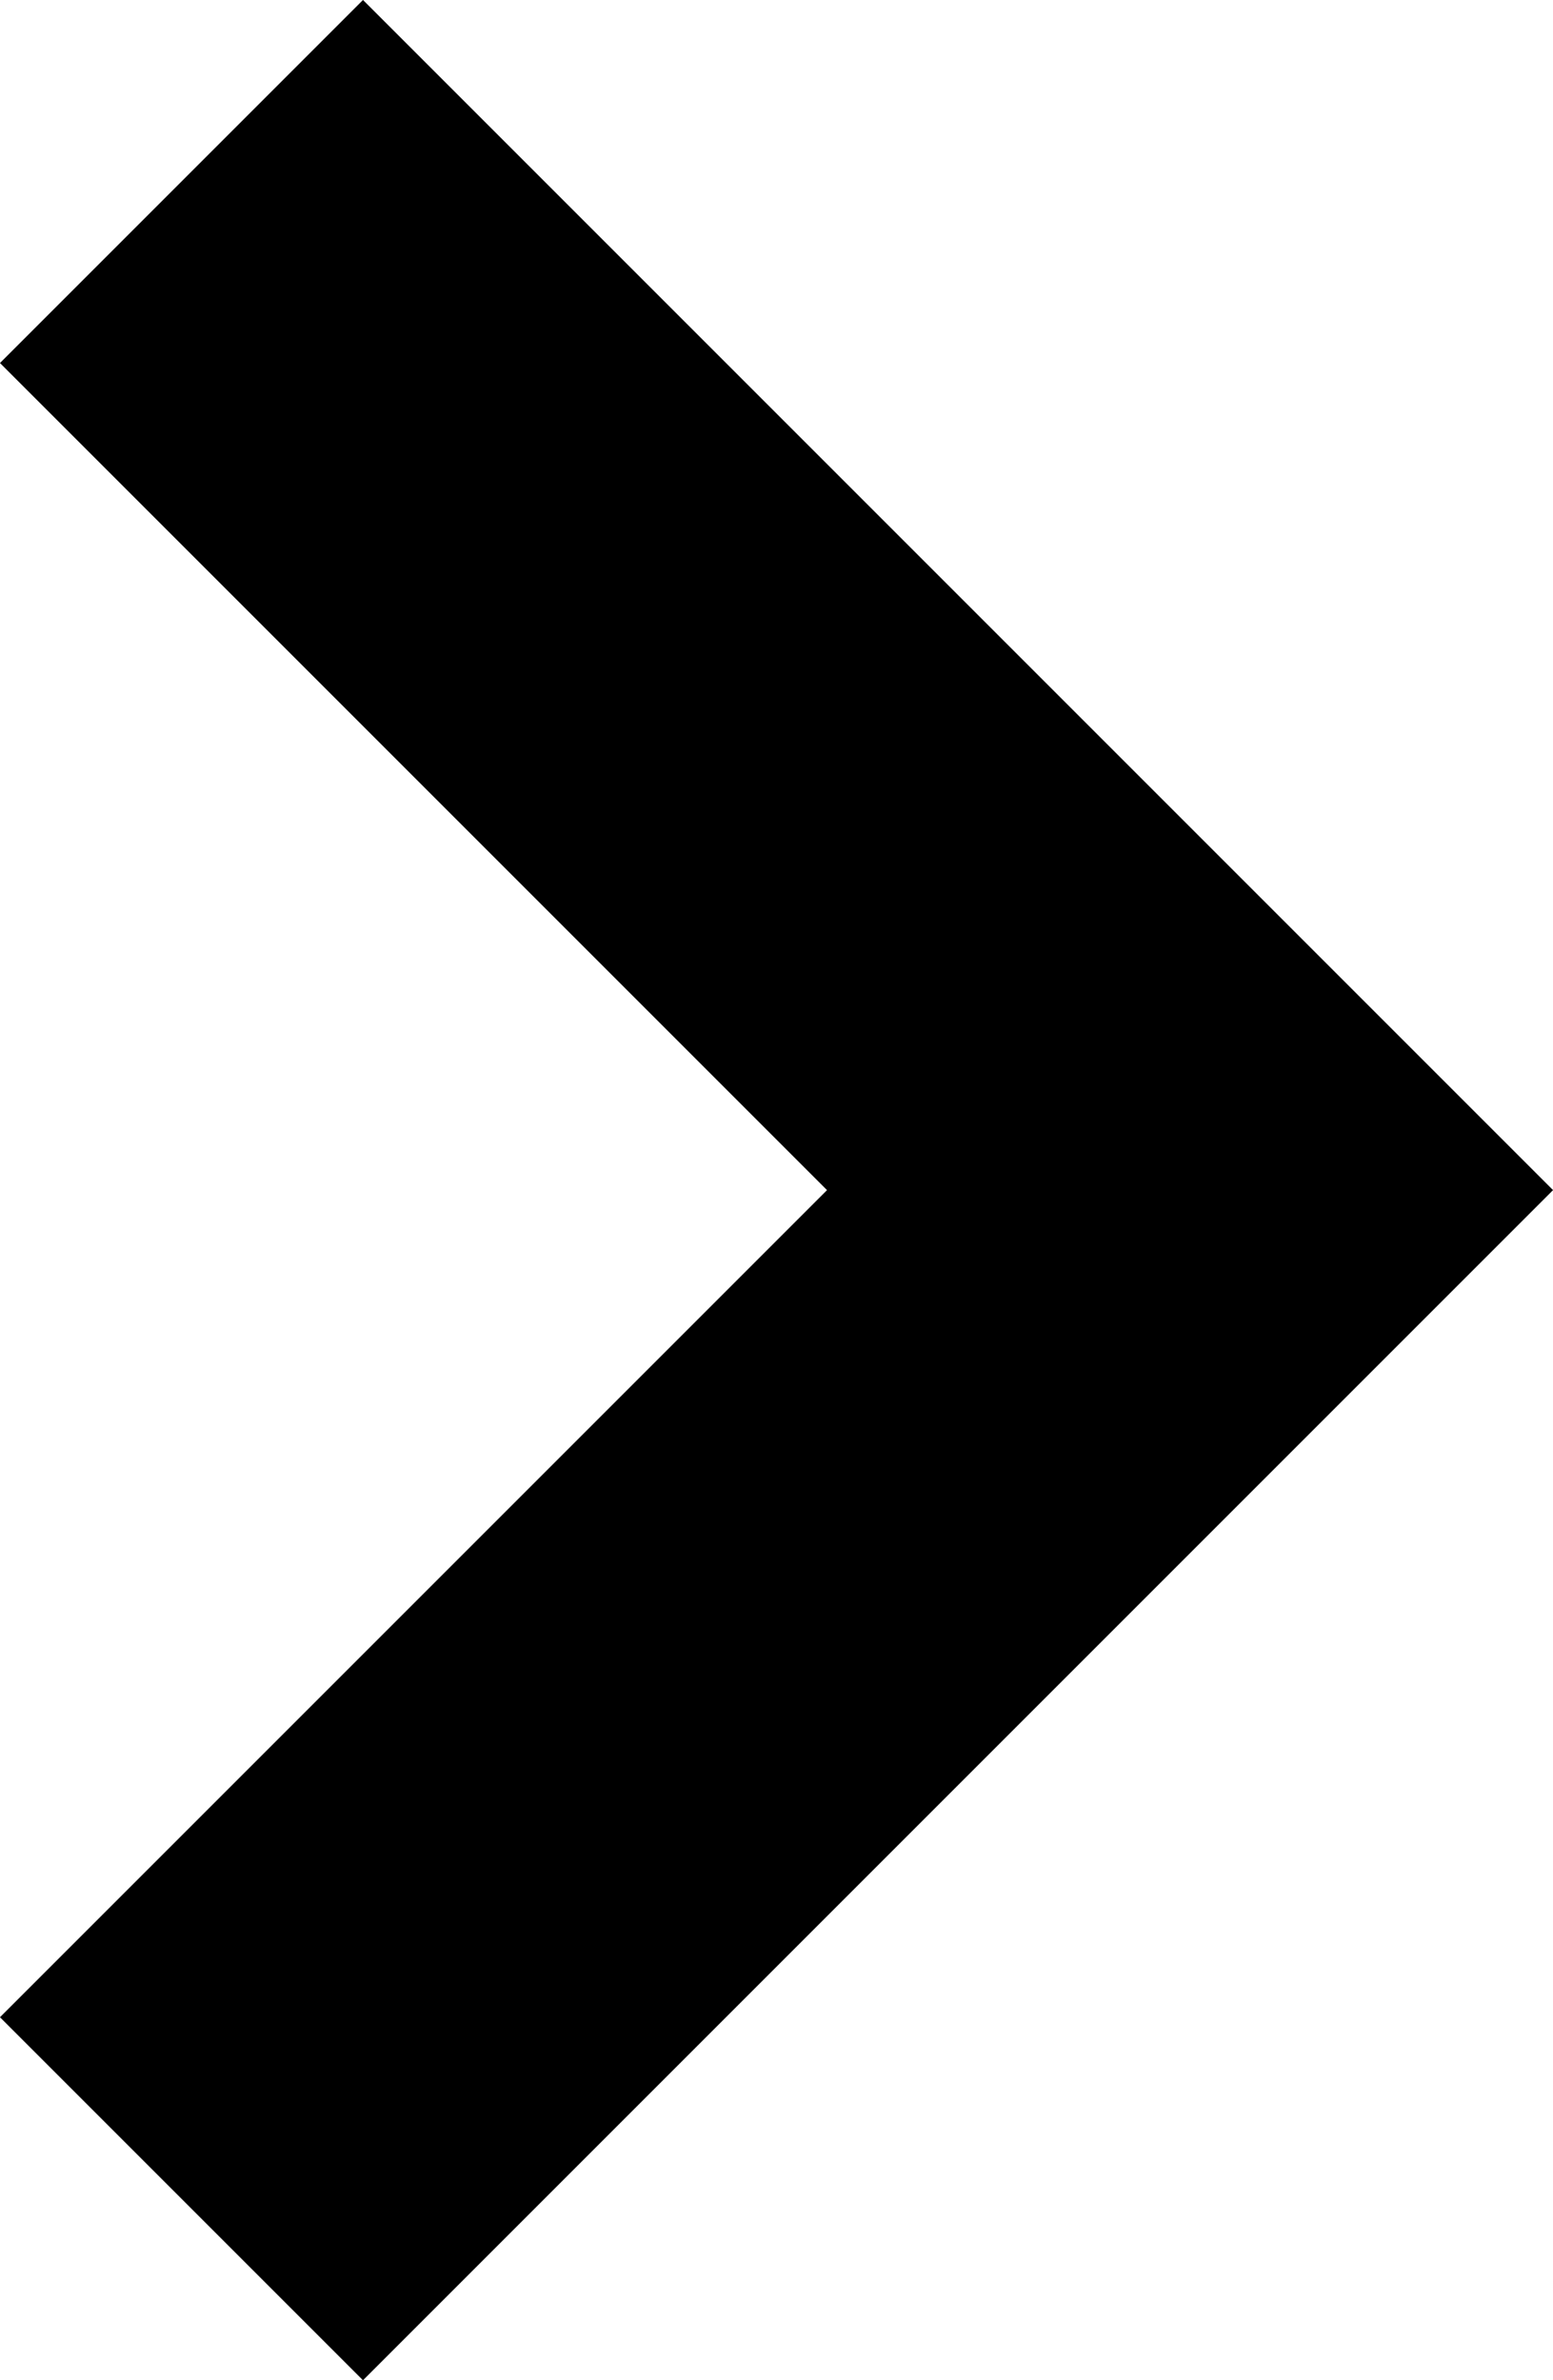<svg xmlns="http://www.w3.org/2000/svg" width="6.05" height="9.272" viewBox="0 0 6.05 9.272">
  <g id="グループ_47656" data-name="グループ 47656" transform="translate(4.636 0.707) rotate(90)">
    <g id="グループ_47284" data-name="グループ 47284" transform="translate(0 0)">
      <g id="グループ_47283" data-name="グループ 47283">
        <g id="グループ_47282" data-name="グループ 47282">
          <g id="グループ_47281" data-name="グループ 47281">
            <path id="パス_99292" data-name="パス 99292" d="M0,3.929,3.929,0,7.858,3.929" fill="none" stroke="#000" stroke-miterlimit="10" stroke-width="2"/>
          </g>
        </g>
      </g>
    </g>
  </g>
</svg>
